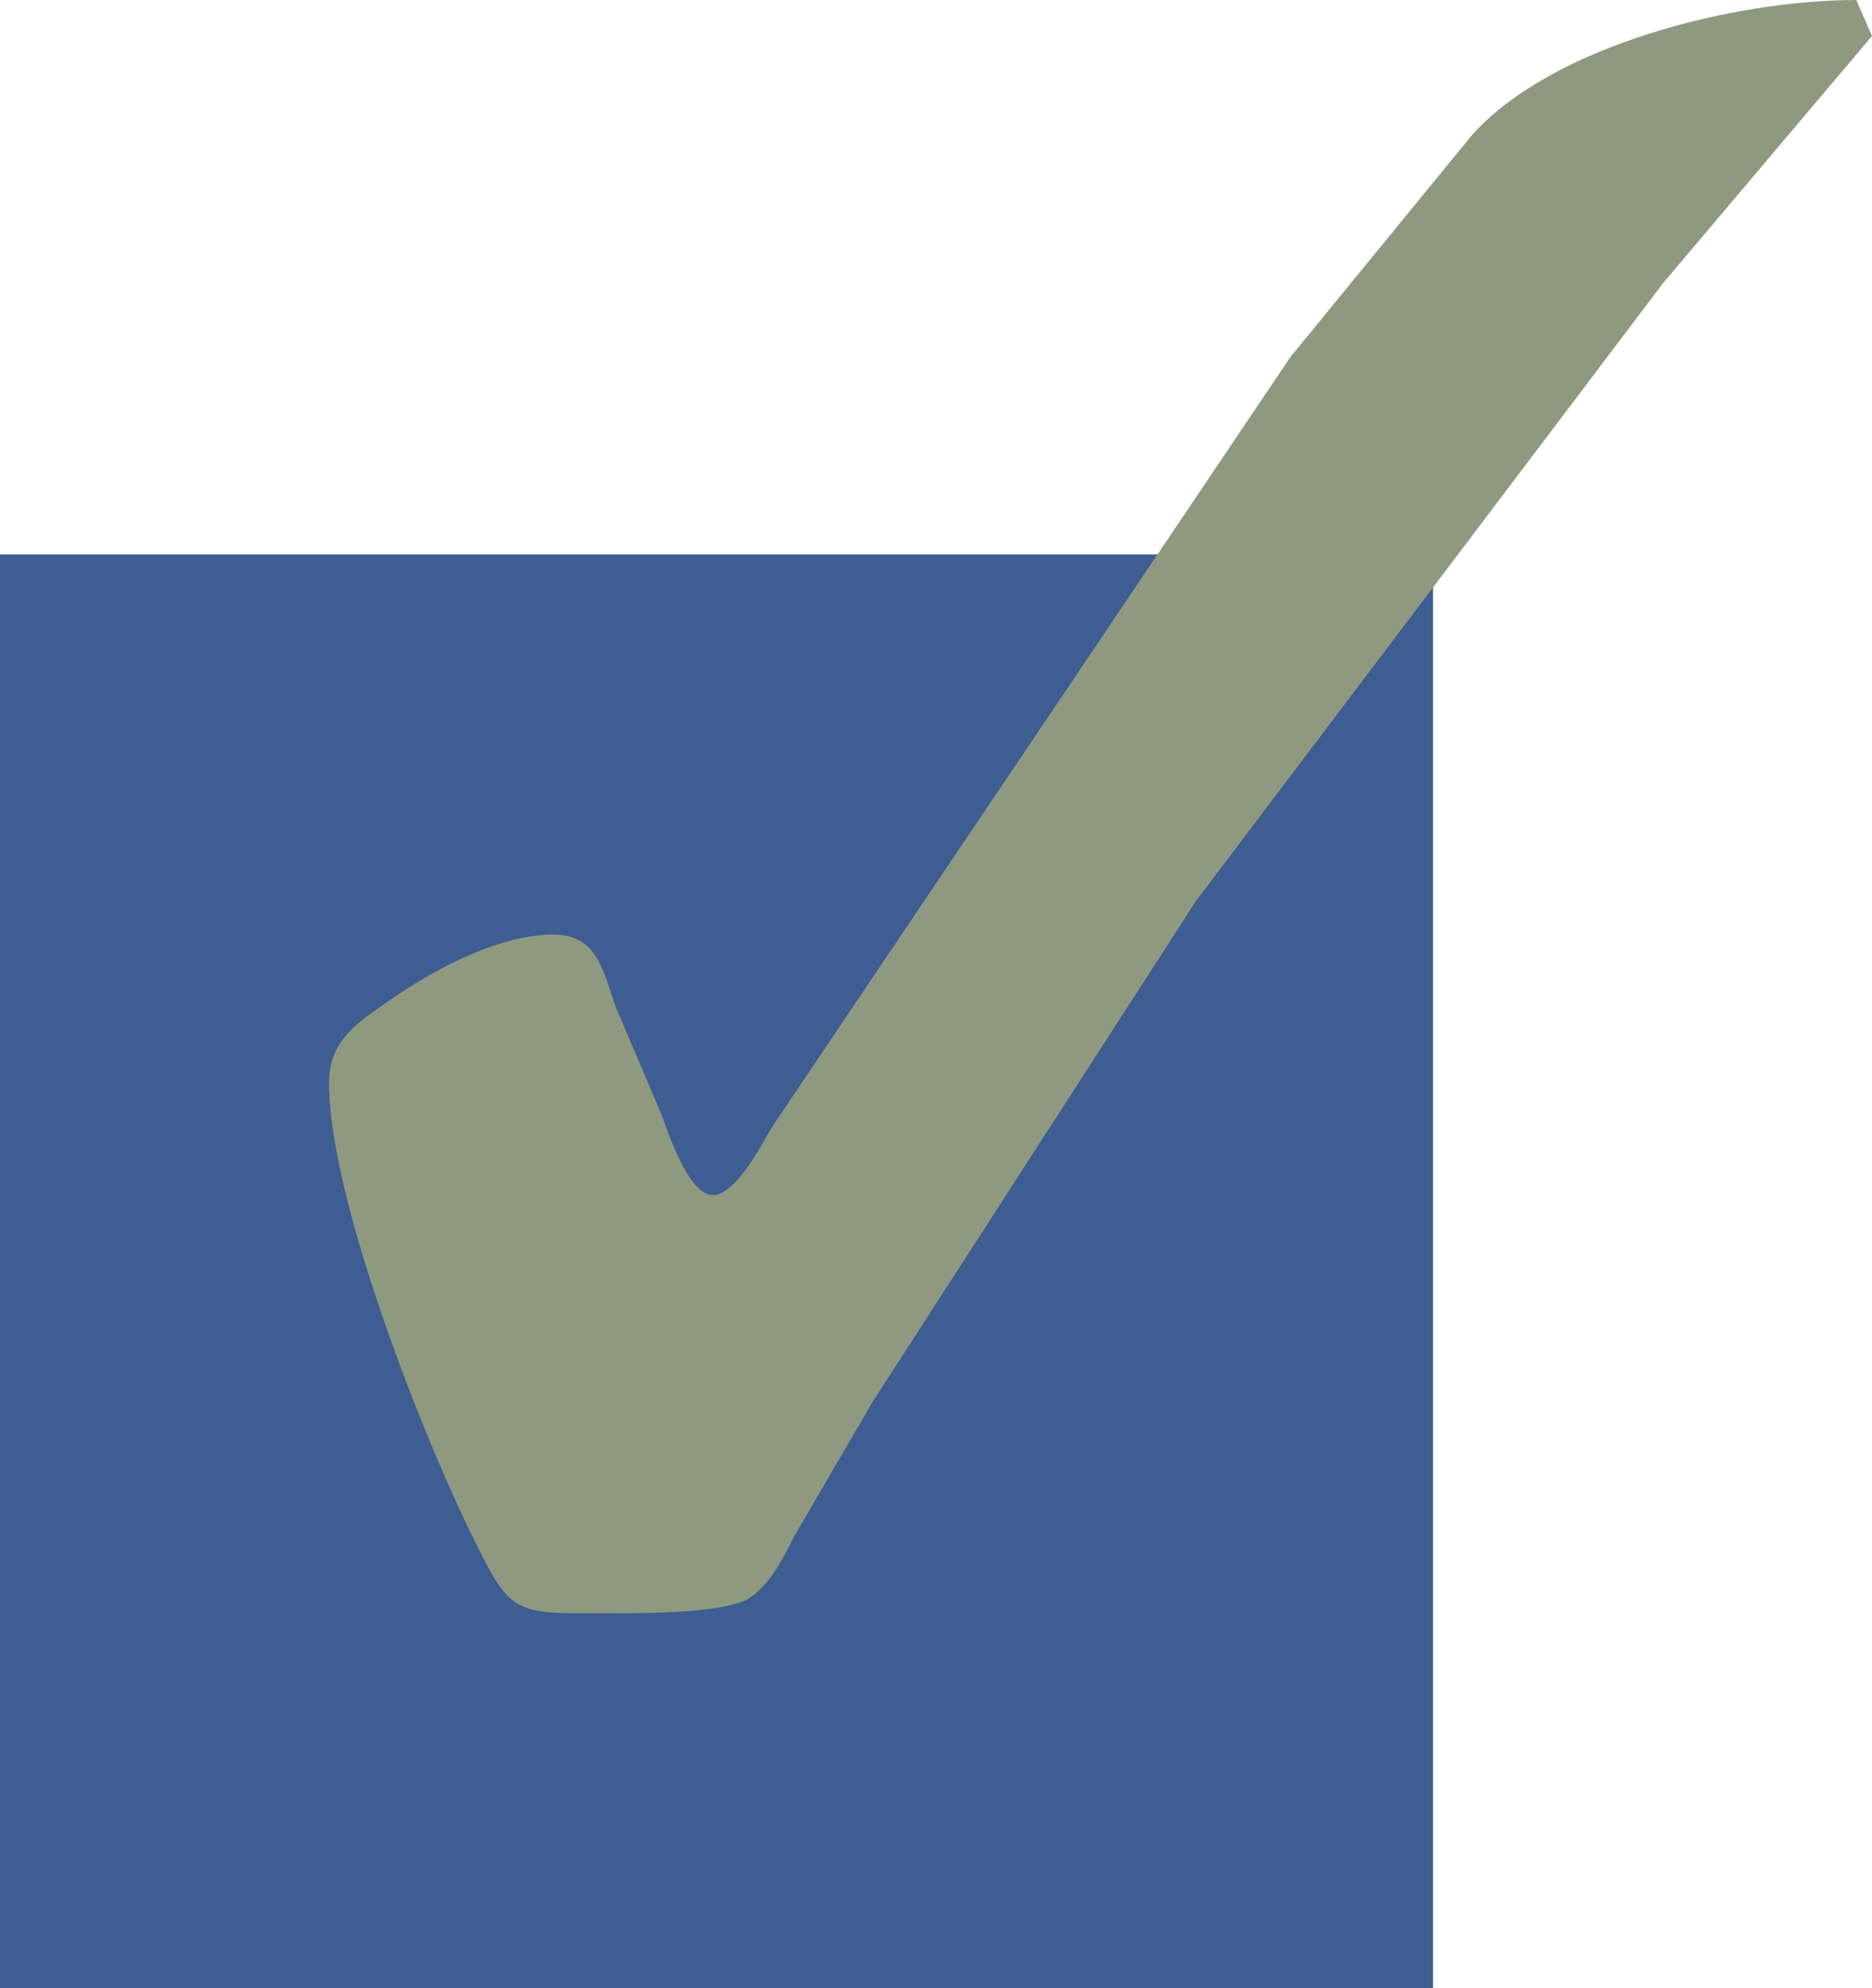 <?xml version="1.0" encoding="UTF-8"?>
<svg id="b" data-name="Layer 2" xmlns="http://www.w3.org/2000/svg" width="481.133" height="510.778" viewBox="0 0 481.133 510.778">
  <g id="c" data-name="New Colors">
    <g>
      <rect y="142.454" width="368.304" height="368.325" fill="#3e5d92"/>
      <path d="m378.378,34.633C399.157,11.551,445.922,0,477.088,0l4.045,9.243-53.685,63.484-120.062,158.756-83.125,128.711-20.206,34.637c-2.887,5.779-6.347,12.69-12.123,16.177-7.499,3.45-24.817,3.45-32.898,3.45-28.284,0-27.132,1.729-39.257-23.089-12.694-26.559-35.204-84.301-35.204-113.137,0-9.821,5.774-14.442,13.271-19.641,12.127-8.655,29.442-18.467,44.452-18.467,11.544,0,12.694,9.811,16.158,19.071l11.536,27.113c1.735,4.621,6.934,20.76,13.277,20.76,5.783,0,12.711-13.273,15.015-17.31l133.337-197.983,46.757-57.14Z" fill="#8f9980"/>
    </g>
  </g>
</svg>